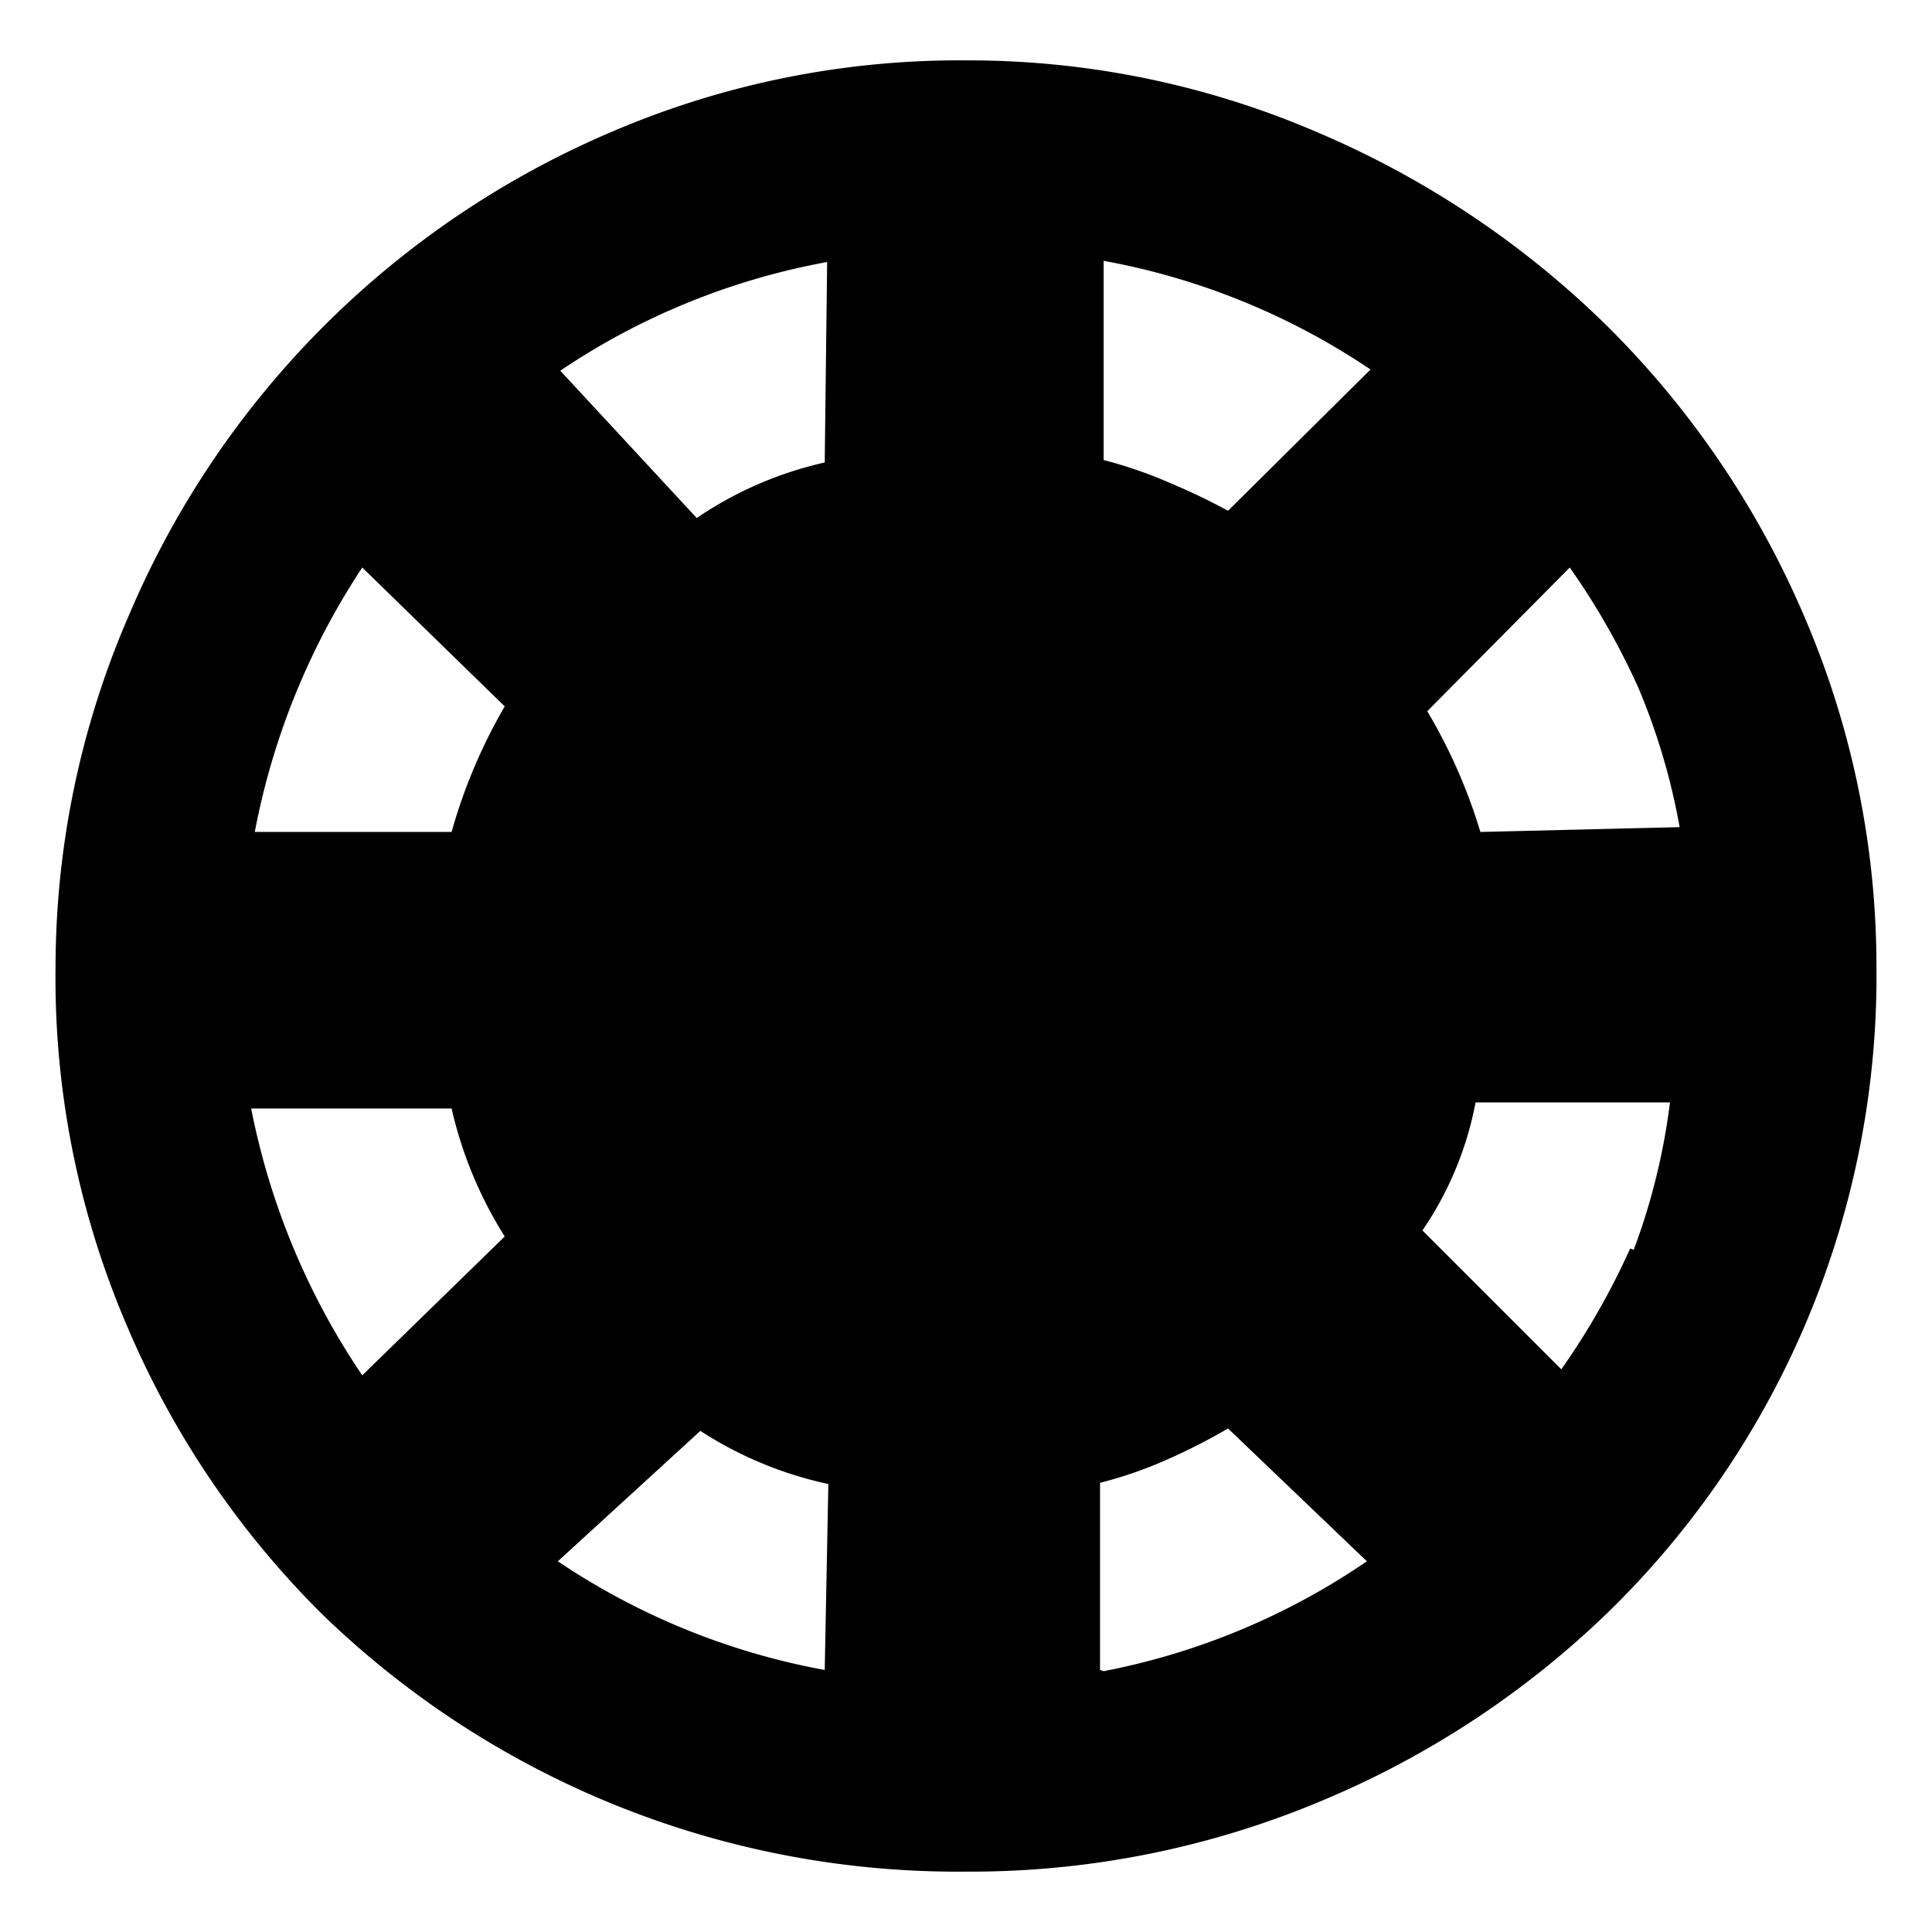 <svg xmlns="http://www.w3.org/2000/svg" width="16" height="16" viewBox="0 0 16 16">
  <defs>
    <style>
      .cls-1 {
        fill: none;
      }
    </style>
  </defs>
  <title>icon_speedlite-dial</title>
  <g id="レイヤー_2" data-name="レイヤー 2">
    <g id="レイヤー_1-2" data-name="レイヤー 1">
      <g>
        <path d="M14.94,5.1a7.57,7.57,0,0,0-1.62-2.39,7.73,7.73,0,0,0-2.4-1.61A7.3,7.3,0,0,0,8,.5a7.3,7.3,0,0,0-2.93.59,7.55,7.55,0,0,0-4,4A7.33,7.33,0,0,0,.46,8,7.31,7.31,0,0,0,1.06,11a7.45,7.45,0,0,0,1.61,2.37A7.56,7.56,0,0,0,8,15.5a7.5,7.5,0,0,0,2.93-.58,7.63,7.63,0,0,0,2.4-1.58A7.36,7.36,0,0,0,15.54,8,7.33,7.33,0,0,0,14.94,5.1ZM3,11.39a6,6,0,0,1-.92-2.21H3.74a3.4,3.4,0,0,0,.44,1.06Zm.71-4.5H2.11A6,6,0,0,1,3,4.7L4.18,5.85A4.46,4.46,0,0,0,3.74,6.89Zm3.12,6.94a5.84,5.84,0,0,1-2.21-.9L5.8,11.85a3.17,3.17,0,0,0,1.06.44Zm0-10a3.09,3.09,0,0,0-1.06.46L4.64,3.07a5.82,5.82,0,0,1,2.21-.9Zm2.28,10V12.28a3.44,3.44,0,0,0,.55-.19,5.08,5.08,0,0,0,.51-.26l1.15,1.1A5.81,5.81,0,0,1,9.14,13.84Zm1.06-9.6A5.27,5.27,0,0,0,9.69,4a3.62,3.62,0,0,0-.55-.19V2.16a5.82,5.82,0,0,1,2.21.9Zm3.33,6.11a6,6,0,0,1-.57,1l-1.15-1.15a2.8,2.8,0,0,0,.44-1.06h1.61A5.37,5.37,0,0,1,13.53,10.35ZM12.26,6.89a4.49,4.49,0,0,0-.44-1L13,4.7a6,6,0,0,1,.57,1,5.41,5.41,0,0,1,.34,1.15Z"/>
        <rect class="cls-1" width="16" height="16"/>
      </g>
    </g>
  </g>
</svg>
